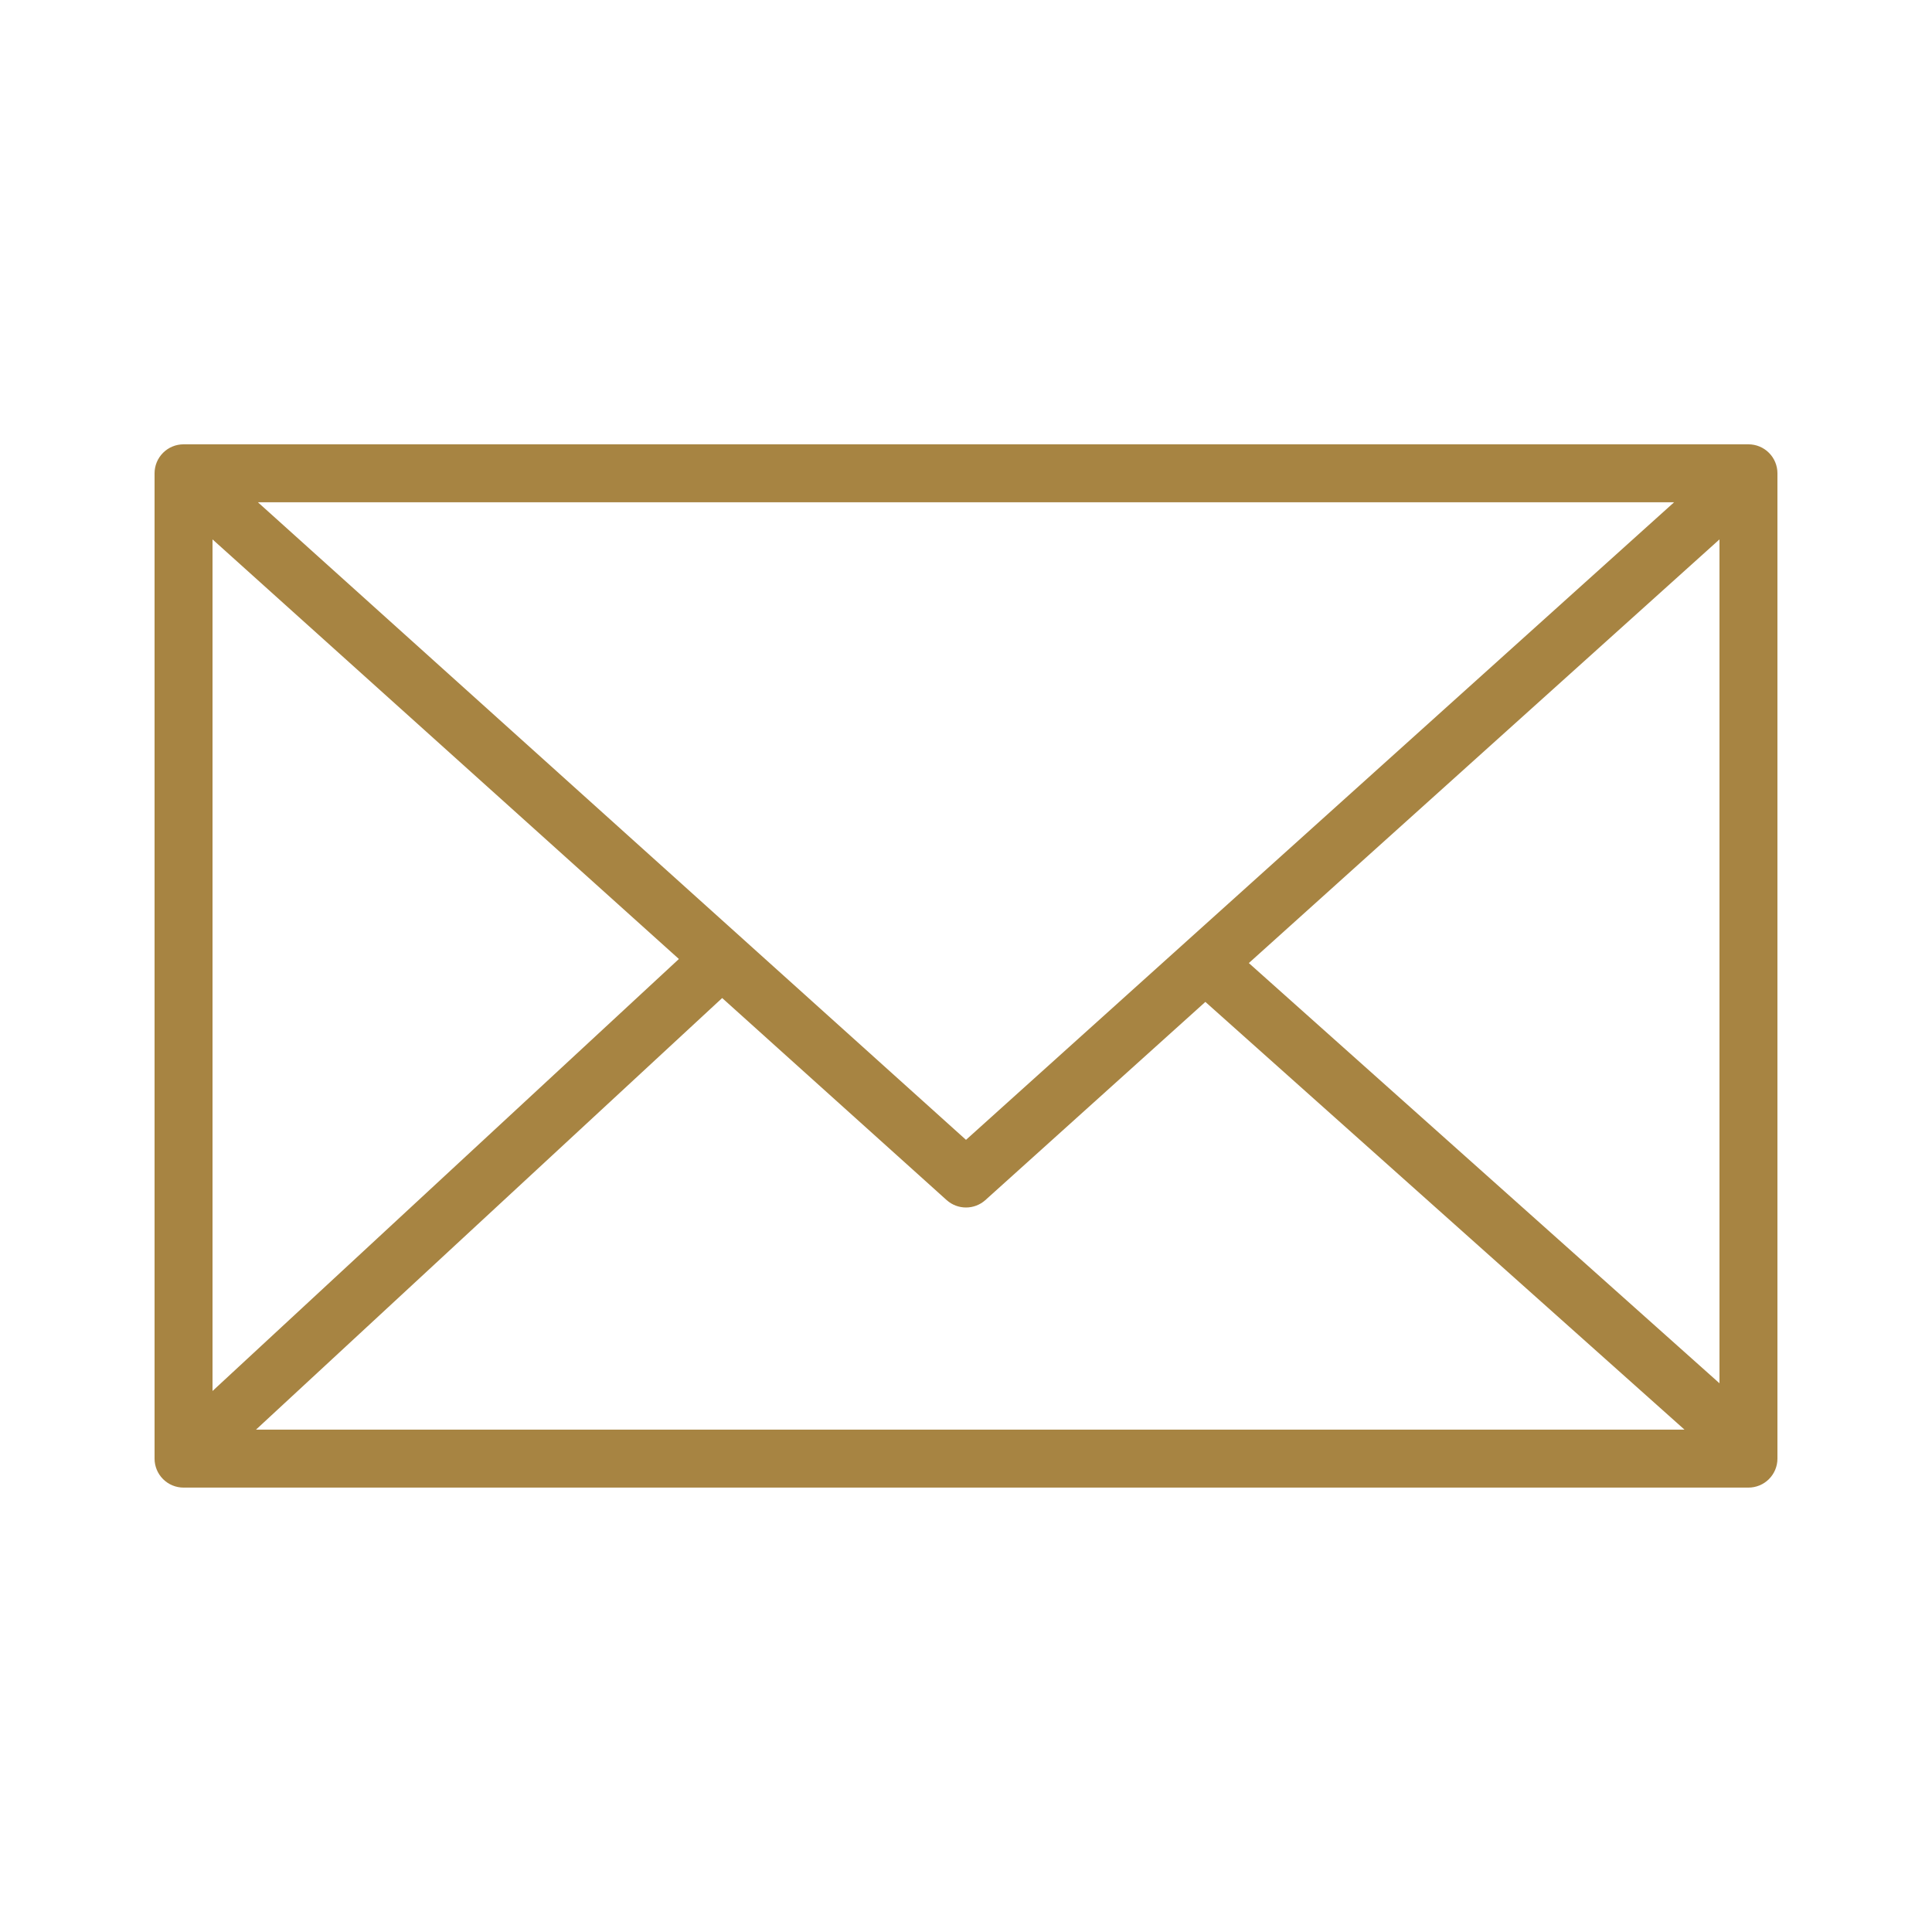 <svg width="48" height="48" viewBox="0 0 48 48" fill="none" xmlns="http://www.w3.org/2000/svg">
<path d="M43.44 11.039H4.56C4.369 11.039 4.186 11.115 4.051 11.25C3.916 11.385 3.84 11.568 3.84 11.759V36.239C3.84 36.43 3.916 36.613 4.051 36.748C4.186 36.883 4.369 36.959 4.56 36.959H43.44C43.631 36.959 43.814 36.883 43.949 36.748C44.084 36.613 44.16 36.43 44.16 36.239V11.759C44.16 11.568 44.084 11.385 43.949 11.25C43.814 11.115 43.631 11.039 43.44 11.039ZM5.28 13.401L16.867 23.826L5.28 34.559V13.401ZM24 28.319L6.408 12.479H41.592L24 28.319ZM17.942 24.796L23.52 29.817C23.652 29.935 23.823 30 24 30C24.177 30 24.348 29.935 24.48 29.817L29.947 24.892L41.851 35.519H6.36L17.942 24.796ZM31.027 23.927L42.72 13.401V34.367L31.027 23.927Z" fill="#A78442"/>
</svg>

